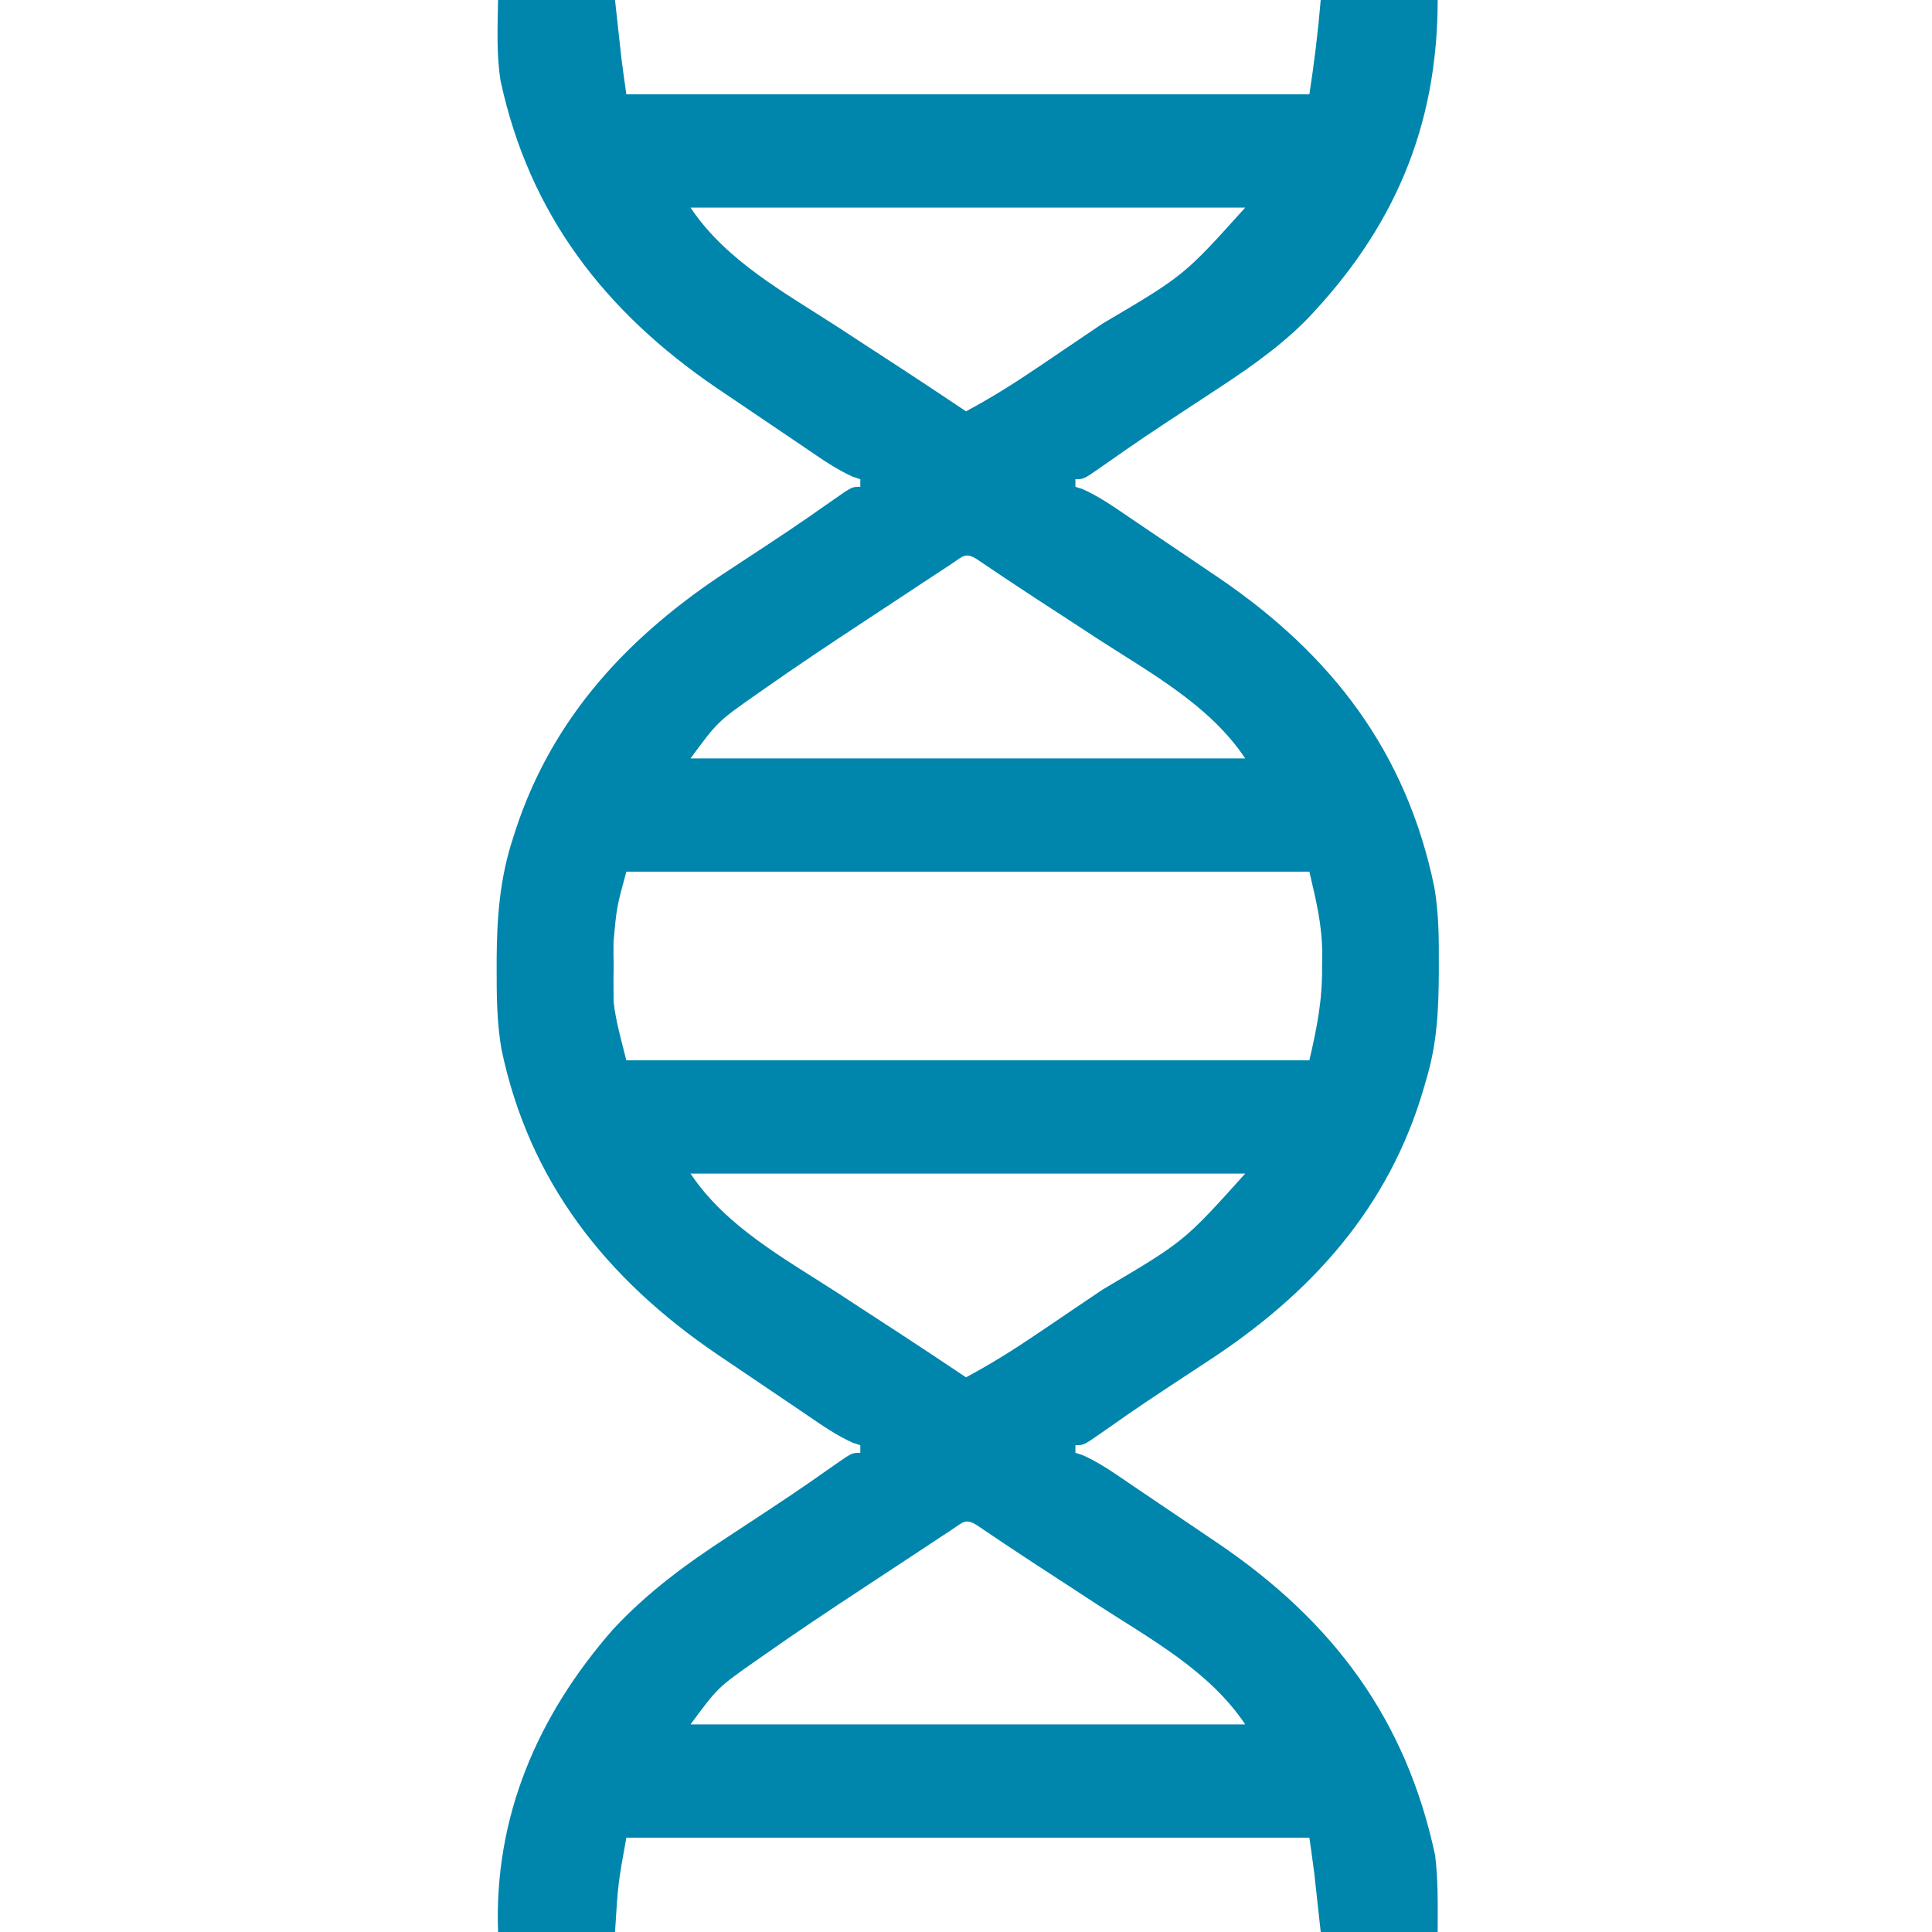 <svg width="30" height="30" viewBox="0 0 30 30" fill="none" xmlns="http://www.w3.org/2000/svg">
<path d="M7.734 0C8.333 0 8.933 0 9.55 0C9.605 0.502 9.605 0.502 9.622 0.657C9.627 0.699 9.632 0.741 9.636 0.784C9.641 0.826 9.646 0.868 9.65 0.911C9.673 1.096 9.7 1.28 9.726 1.465C13.226 1.465 16.726 1.465 20.332 1.465C20.407 0.979 20.467 0.49 20.508 0C21.107 0 21.706 0 22.324 0C22.324 1.976 21.638 3.562 20.273 4.98C19.81 5.442 19.287 5.79 18.742 6.145C18.619 6.226 18.495 6.308 18.371 6.389C18.289 6.443 18.207 6.497 18.125 6.551C17.91 6.692 17.698 6.835 17.487 6.981C17.444 7.011 17.401 7.041 17.357 7.072C17.274 7.129 17.192 7.187 17.109 7.245C16.829 7.441 16.829 7.441 16.699 7.441C16.699 7.48 16.699 7.519 16.699 7.559C16.755 7.577 16.755 7.577 16.813 7.596C17.066 7.709 17.286 7.863 17.515 8.019C17.565 8.053 17.615 8.087 17.667 8.122C17.774 8.194 17.88 8.266 17.986 8.338C18.148 8.447 18.309 8.556 18.471 8.665C18.574 8.735 18.678 8.806 18.782 8.876C18.829 8.908 18.877 8.94 18.926 8.973C20.686 10.171 21.839 11.681 22.272 13.775C22.342 14.178 22.344 14.578 22.342 14.985C22.342 15.044 22.342 15.044 22.342 15.103C22.339 15.678 22.315 16.205 22.148 16.758C22.131 16.819 22.131 16.819 22.113 16.881C21.572 18.754 20.355 20.095 18.742 21.145C18.619 21.226 18.495 21.308 18.371 21.389C18.289 21.443 18.207 21.497 18.125 21.551C17.91 21.692 17.698 21.835 17.487 21.981C17.422 22.026 17.422 22.026 17.357 22.072C17.274 22.129 17.192 22.187 17.109 22.245C16.829 22.441 16.829 22.441 16.699 22.441C16.699 22.48 16.699 22.519 16.699 22.559C16.755 22.577 16.755 22.577 16.813 22.596C17.066 22.709 17.286 22.863 17.515 23.019C17.565 23.053 17.615 23.087 17.667 23.122C17.774 23.194 17.88 23.266 17.986 23.338C18.148 23.447 18.309 23.556 18.471 23.665C18.574 23.735 18.678 23.805 18.782 23.876C18.829 23.908 18.877 23.94 18.926 23.973C20.705 25.184 21.833 26.698 22.284 28.806C22.334 29.201 22.324 29.602 22.324 30C21.724 30 21.125 30 20.508 30C20.453 29.498 20.453 29.498 20.436 29.343C20.431 29.301 20.426 29.259 20.422 29.216C20.417 29.174 20.413 29.132 20.408 29.089C20.385 28.904 20.358 28.72 20.332 28.535C16.832 28.535 13.332 28.535 9.726 28.535C9.597 29.245 9.597 29.245 9.55 30C8.951 30 8.352 30 7.734 30C7.669 28.212 8.345 26.642 9.518 25.302C10.059 24.721 10.655 24.285 11.316 23.855C11.44 23.774 11.563 23.692 11.687 23.611C11.769 23.557 11.851 23.503 11.933 23.449C12.148 23.308 12.36 23.165 12.571 23.019C12.636 22.974 12.636 22.974 12.701 22.928C12.784 22.871 12.866 22.813 12.949 22.755C13.229 22.559 13.229 22.559 13.359 22.559C13.359 22.52 13.359 22.481 13.359 22.441C13.322 22.429 13.284 22.417 13.245 22.404C12.992 22.291 12.772 22.137 12.543 21.981C12.493 21.947 12.443 21.913 12.391 21.878C12.284 21.806 12.178 21.734 12.072 21.662C11.911 21.553 11.749 21.444 11.588 21.335C11.484 21.265 11.38 21.195 11.276 21.124C11.229 21.092 11.181 21.06 11.132 21.027C9.412 19.856 8.214 18.346 7.786 16.288C7.714 15.869 7.711 15.45 7.712 15.026C7.712 14.984 7.712 14.943 7.712 14.9C7.715 14.245 7.762 13.633 7.968 13.008C7.981 12.968 7.994 12.928 8.007 12.886C8.588 11.117 9.783 9.853 11.316 8.855C11.44 8.774 11.563 8.692 11.687 8.611C11.769 8.557 11.851 8.503 11.933 8.449C12.148 8.308 12.36 8.165 12.571 8.019C12.636 7.974 12.636 7.974 12.701 7.928C12.784 7.871 12.866 7.813 12.949 7.755C13.229 7.559 13.229 7.559 13.359 7.559C13.359 7.52 13.359 7.481 13.359 7.441C13.322 7.429 13.284 7.417 13.245 7.404C12.992 7.291 12.772 7.137 12.543 6.981C12.493 6.947 12.443 6.913 12.391 6.878C12.284 6.806 12.178 6.734 12.072 6.662C11.911 6.553 11.749 6.444 11.588 6.335C11.484 6.265 11.38 6.194 11.276 6.124C11.229 6.092 11.181 6.06 11.132 6.027C9.394 4.844 8.221 3.33 7.774 1.26C7.706 0.843 7.727 0.421 7.734 0ZM10.722 3.223C11.274 4.051 12.19 4.547 13.011 5.079C13.126 5.154 13.241 5.229 13.355 5.304C13.573 5.446 13.791 5.589 14.009 5.73C14.341 5.947 14.671 6.166 15 6.387C15.384 6.182 15.747 5.954 16.107 5.71C16.161 5.674 16.214 5.638 16.27 5.6C16.382 5.524 16.495 5.448 16.608 5.371C16.778 5.256 16.949 5.141 17.12 5.025C18.387 4.278 18.387 4.278 19.336 3.223C16.493 3.223 13.651 3.223 10.722 3.223ZM14.772 8.758C14.724 8.79 14.675 8.822 14.626 8.854C14.573 8.889 14.52 8.924 14.465 8.96C14.383 9.014 14.383 9.014 14.299 9.069C14.182 9.146 14.065 9.224 13.948 9.301C13.773 9.416 13.598 9.531 13.423 9.647C12.898 9.992 12.375 10.34 11.861 10.702C11.822 10.729 11.782 10.757 11.742 10.785C11.146 11.203 11.146 11.203 10.722 11.777C13.565 11.777 16.407 11.777 19.336 11.777C18.784 10.949 17.868 10.453 17.047 9.921C16.932 9.846 16.817 9.771 16.703 9.696C16.485 9.553 16.267 9.411 16.049 9.27C15.755 9.078 15.463 8.883 15.173 8.686C14.988 8.568 14.949 8.642 14.772 8.758ZM9.726 13.535C9.576 14.084 9.576 14.084 9.527 14.616C9.527 14.679 9.527 14.742 9.526 14.807C9.527 14.871 9.528 14.934 9.529 15C9.528 15.064 9.527 15.127 9.526 15.193C9.527 15.256 9.527 15.319 9.527 15.384C9.527 15.44 9.528 15.496 9.528 15.553C9.561 15.862 9.651 16.163 9.726 16.465C13.226 16.465 16.726 16.465 20.332 16.465C20.453 15.938 20.536 15.524 20.529 15C20.53 14.914 20.53 14.914 20.532 14.826C20.53 14.356 20.443 14.016 20.332 13.535C16.832 13.535 13.332 13.535 9.726 13.535ZM10.722 18.223C11.274 19.051 12.19 19.547 13.011 20.079C13.126 20.154 13.241 20.229 13.355 20.304C13.573 20.447 13.791 20.588 14.009 20.73C14.341 20.947 14.671 21.166 15 21.387C15.384 21.182 15.747 20.954 16.107 20.71C16.161 20.674 16.214 20.637 16.27 20.6C16.382 20.524 16.495 20.448 16.608 20.371C16.778 20.256 16.949 20.141 17.12 20.025C18.387 19.278 18.387 19.278 19.336 18.223C16.493 18.223 13.651 18.223 10.722 18.223ZM14.772 23.758C14.724 23.79 14.675 23.822 14.626 23.854C14.573 23.889 14.52 23.924 14.465 23.96C14.383 24.014 14.383 24.014 14.299 24.07C14.182 24.146 14.065 24.224 13.948 24.301C13.773 24.416 13.598 24.532 13.423 24.647C12.898 24.992 12.375 25.34 11.861 25.702C11.822 25.729 11.782 25.757 11.742 25.785C11.146 26.203 11.146 26.203 10.722 26.777C13.565 26.777 16.407 26.777 19.336 26.777C18.784 25.949 17.868 25.453 17.047 24.921C16.932 24.846 16.817 24.771 16.703 24.696C16.485 24.553 16.267 24.412 16.049 24.27C15.755 24.078 15.463 23.883 15.173 23.686C14.988 23.568 14.949 23.642 14.772 23.758Z" fill="#0085AD"/>
</svg>
